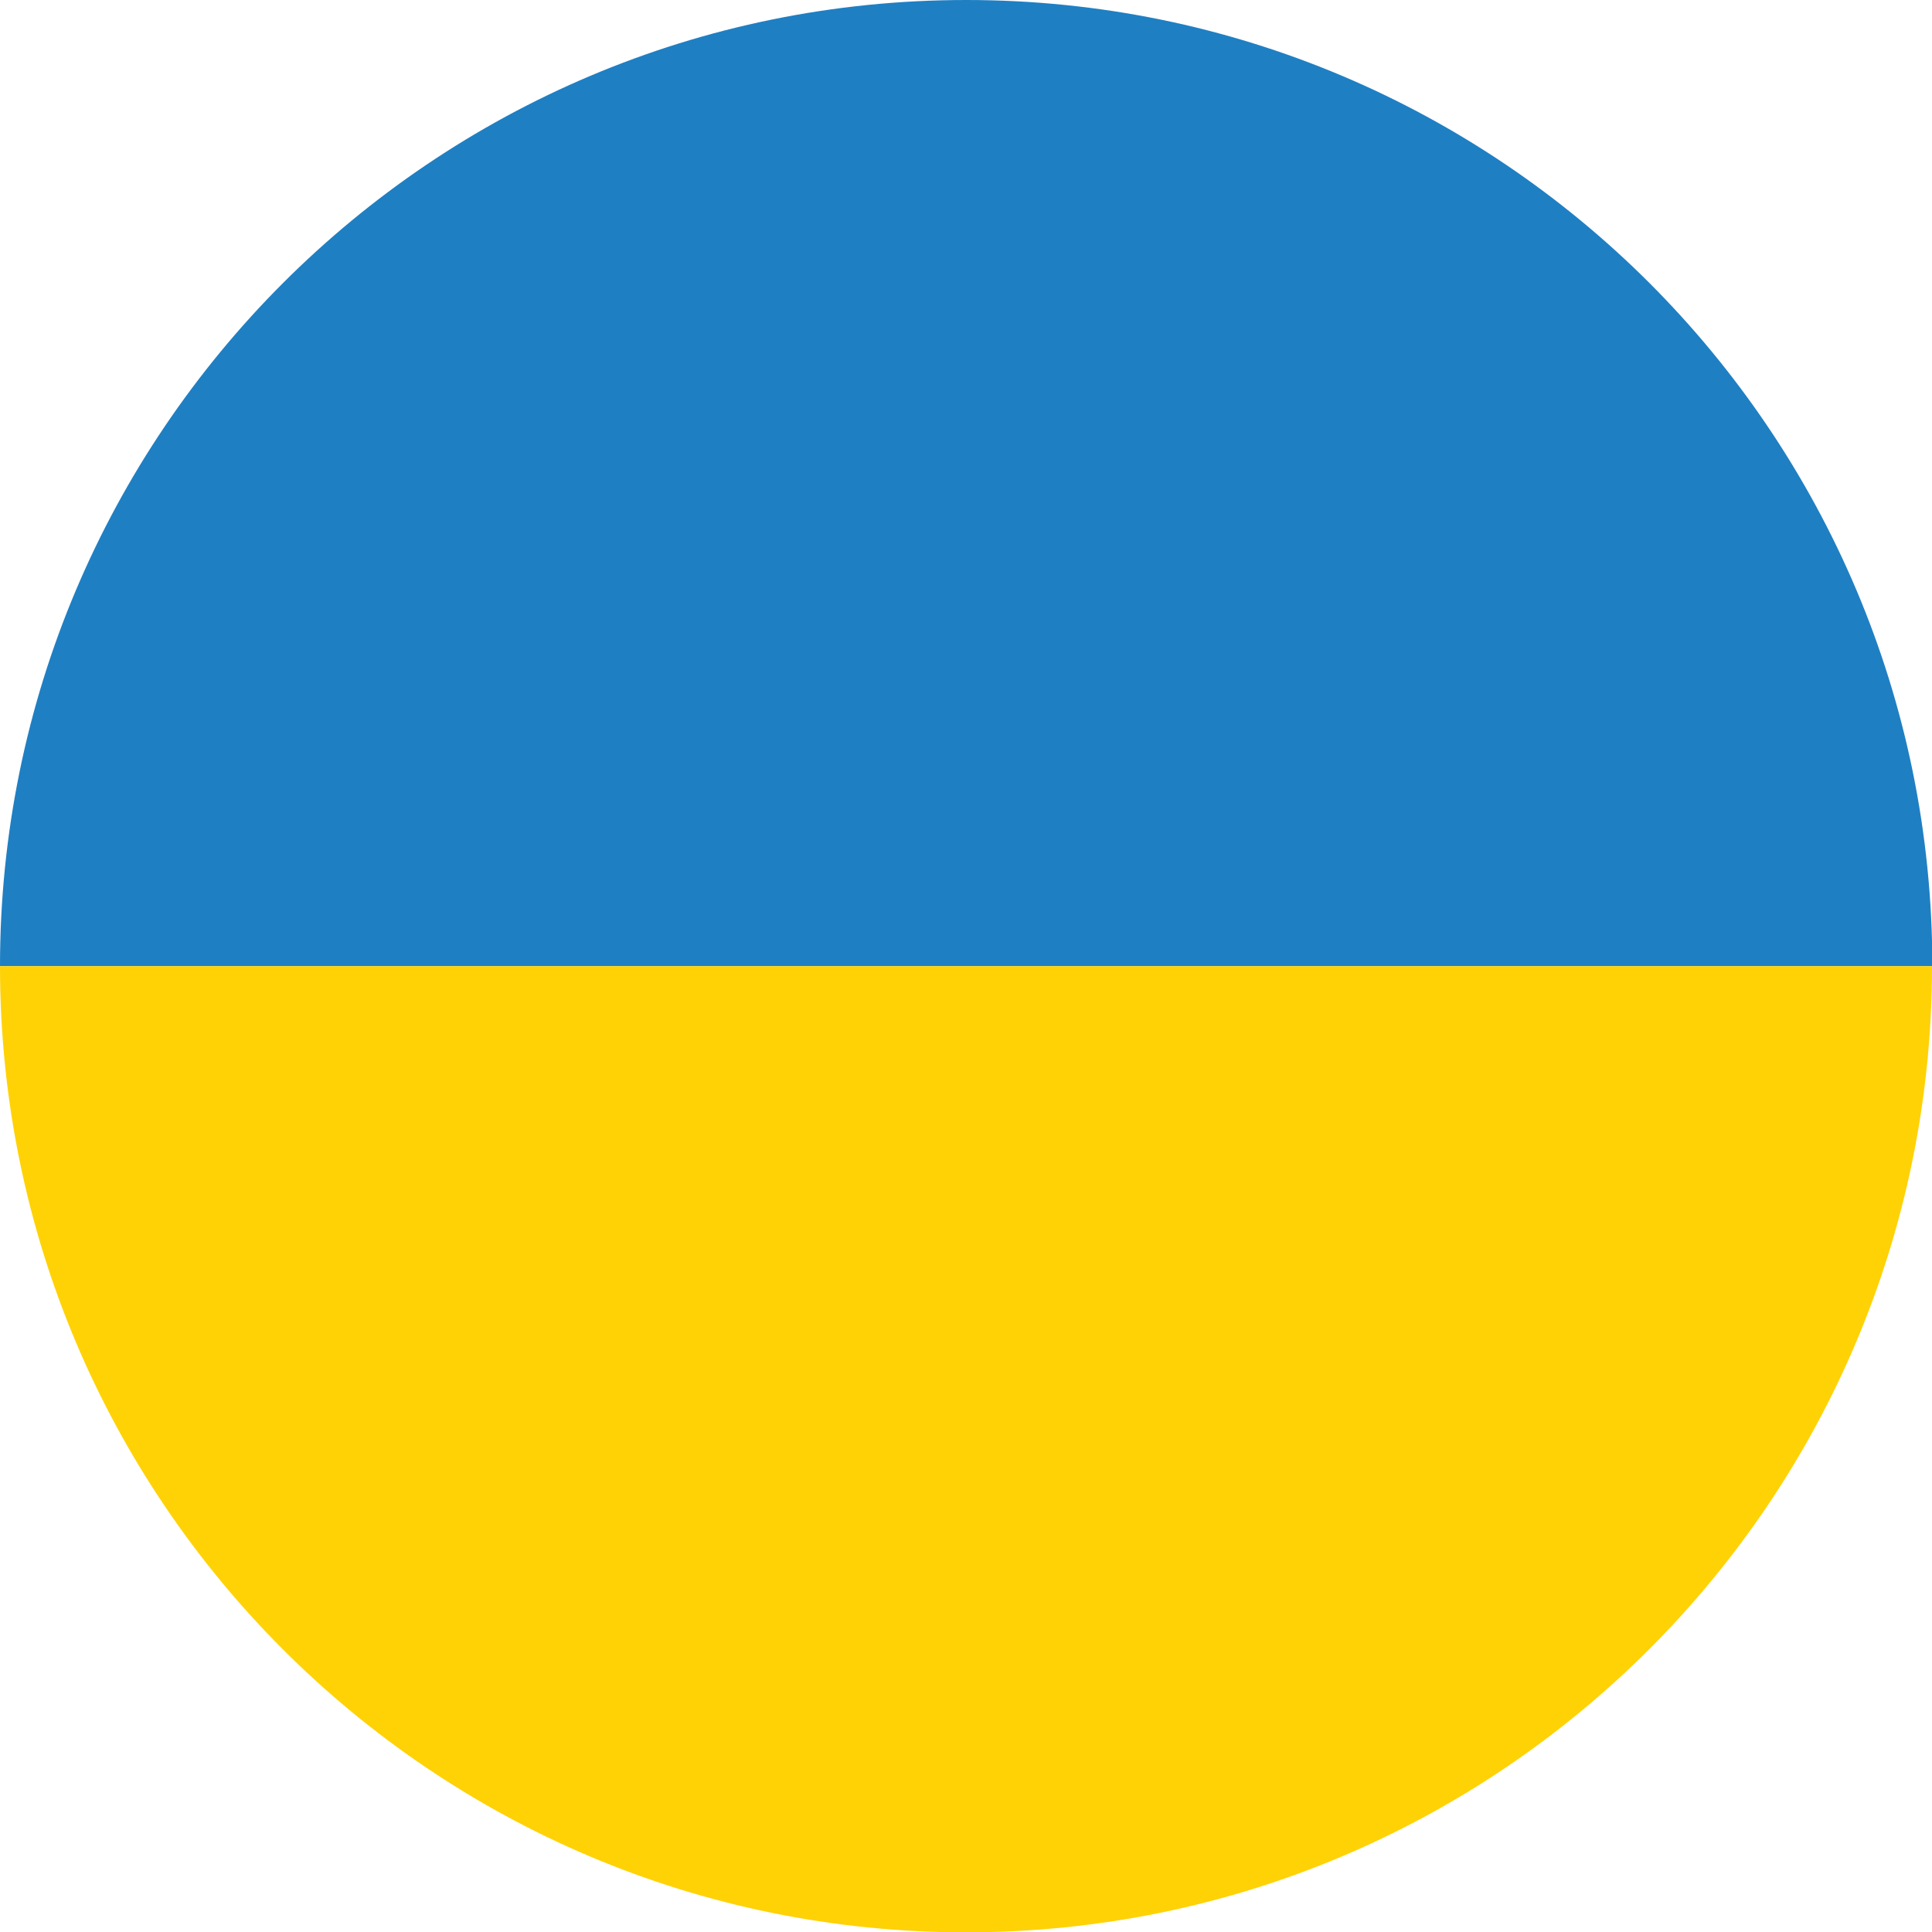 <?xml version="1.0" encoding="UTF-8"?><svg id="Warstwa_1" xmlns="http://www.w3.org/2000/svg" xmlns:xlink="http://www.w3.org/1999/xlink" viewBox="0 0 56.69 56.69"><defs><style>.cls-1{fill:#ffd206;}.cls-1,.cls-2,.cls-3{stroke-width:0px;}.cls-2{fill:#1f7fc3;}.cls-3{fill:none;}.cls-4{clip-path:url(#clippath);}</style><clipPath id="clippath"><path class="cls-3" d="M56.69,28.35c0,15.66-12.69,28.35-28.35,28.35S0,44,0,28.35,12.69,0,28.35,0s28.35,12.69,28.35,28.35Z"/></clipPath></defs><g class="cls-4"><rect class="cls-2" x="-14.17" y="0" width="85.04" height="28.35"/><rect class="cls-1" x="-14.17" y="28.35" width="85.04" height="28.35"/></g></svg>